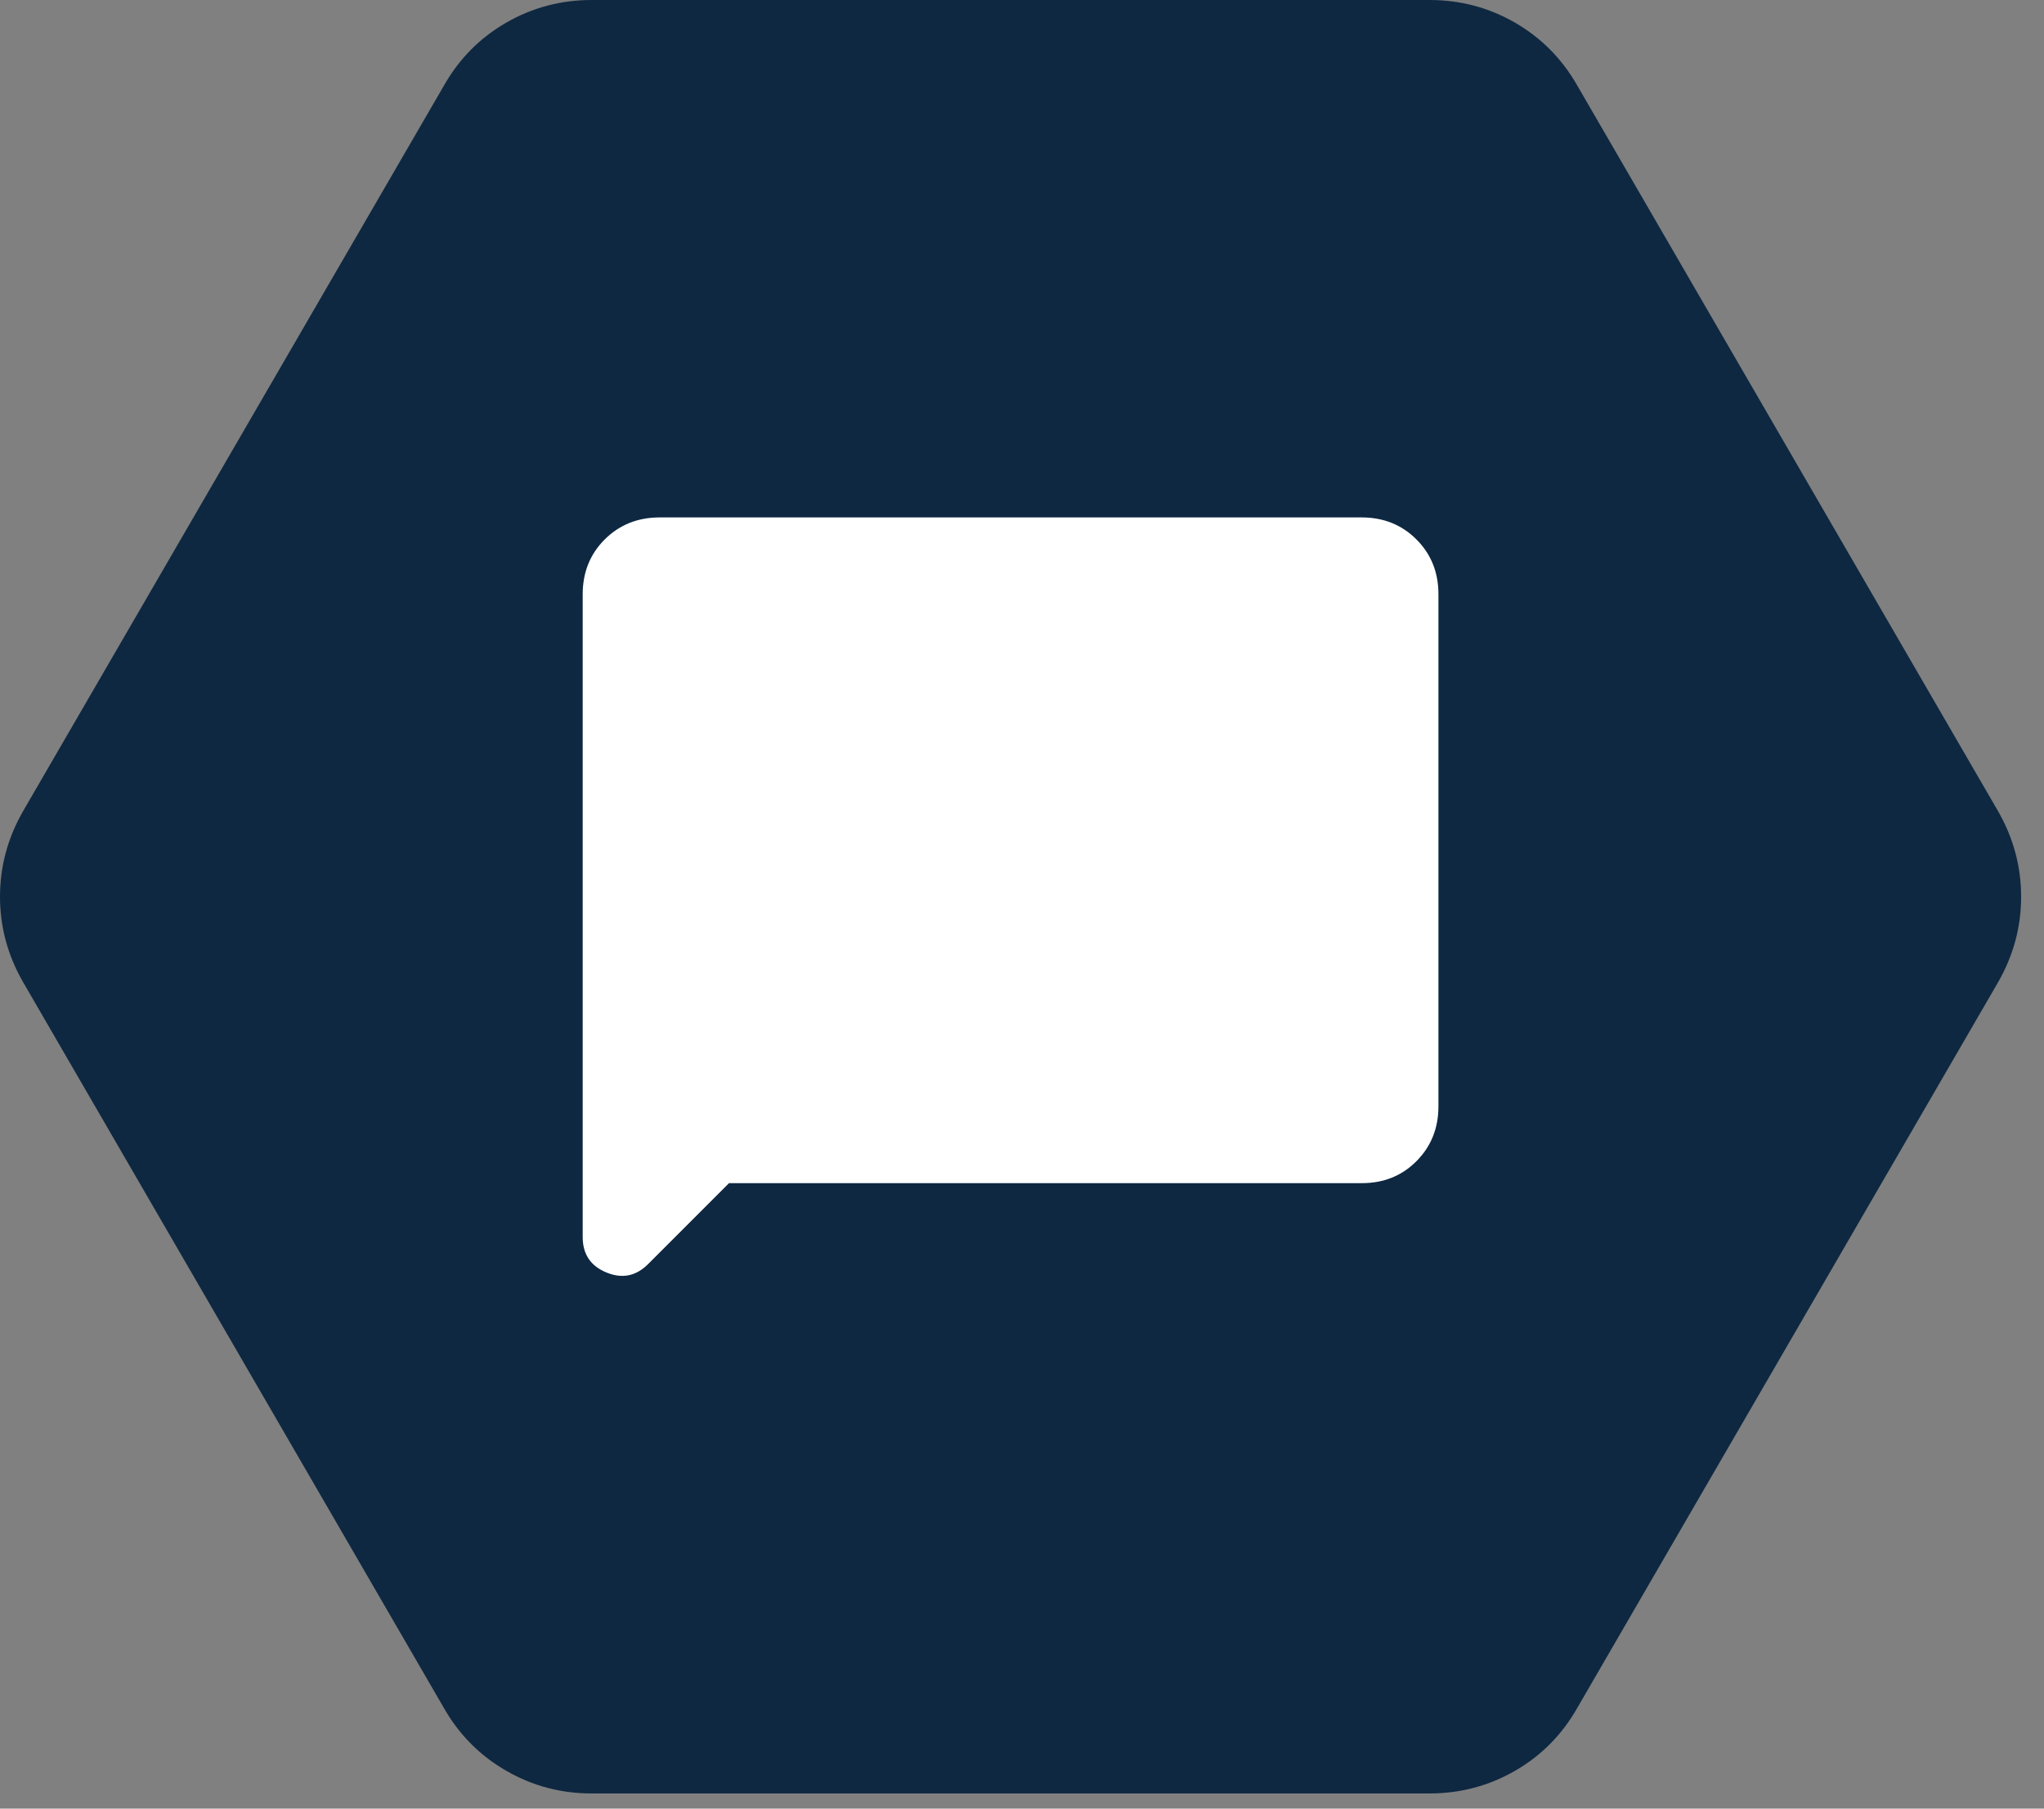 <?xml version="1.0" encoding="UTF-8"?> <svg xmlns="http://www.w3.org/2000/svg" width="52" height="46" viewBox="0 0 52 46" fill="none"><rect x="0" y="0" width="52" height="46" fill="#808080" stroke="none"/><path d="M15.047 45.614C14.269 45.614 13.546 45.422 12.879 45.037C12.212 44.654 11.684 44.124 11.296 43.446L0.585 24.975C0.195 24.295 0 23.573 0 22.807C0 22.041 0.194 21.319 0.582 20.639L11.299 2.168C11.687 1.488 12.215 0.957 12.882 0.574C13.549 0.191 14.272 0 15.05 0H36.371C37.149 0 37.871 0.191 38.539 0.574C39.206 0.959 39.734 1.49 40.122 2.168L50.836 20.639C51.224 21.319 51.418 22.041 51.418 22.807C51.418 23.573 51.224 24.295 50.836 24.975L40.122 43.446C39.734 44.126 39.206 44.657 38.539 45.04C37.871 45.423 37.149 45.614 36.371 45.614H15.047Z" fill="#0E2841"></path><path d="M18.546 30.092L16.485 32.153C16.179 32.458 15.826 32.529 15.425 32.363C15.025 32.198 14.824 31.898 14.824 31.462V15.115C14.824 14.557 15.011 14.093 15.384 13.72C15.758 13.348 16.222 13.161 16.779 13.16H34.641C35.197 13.16 35.662 13.347 36.035 13.72C36.408 14.093 36.595 14.558 36.594 15.115V28.139C36.594 28.695 36.407 29.16 36.035 29.533C35.663 29.907 35.198 30.093 34.641 30.092H18.546Z" fill="white"></path></svg> 